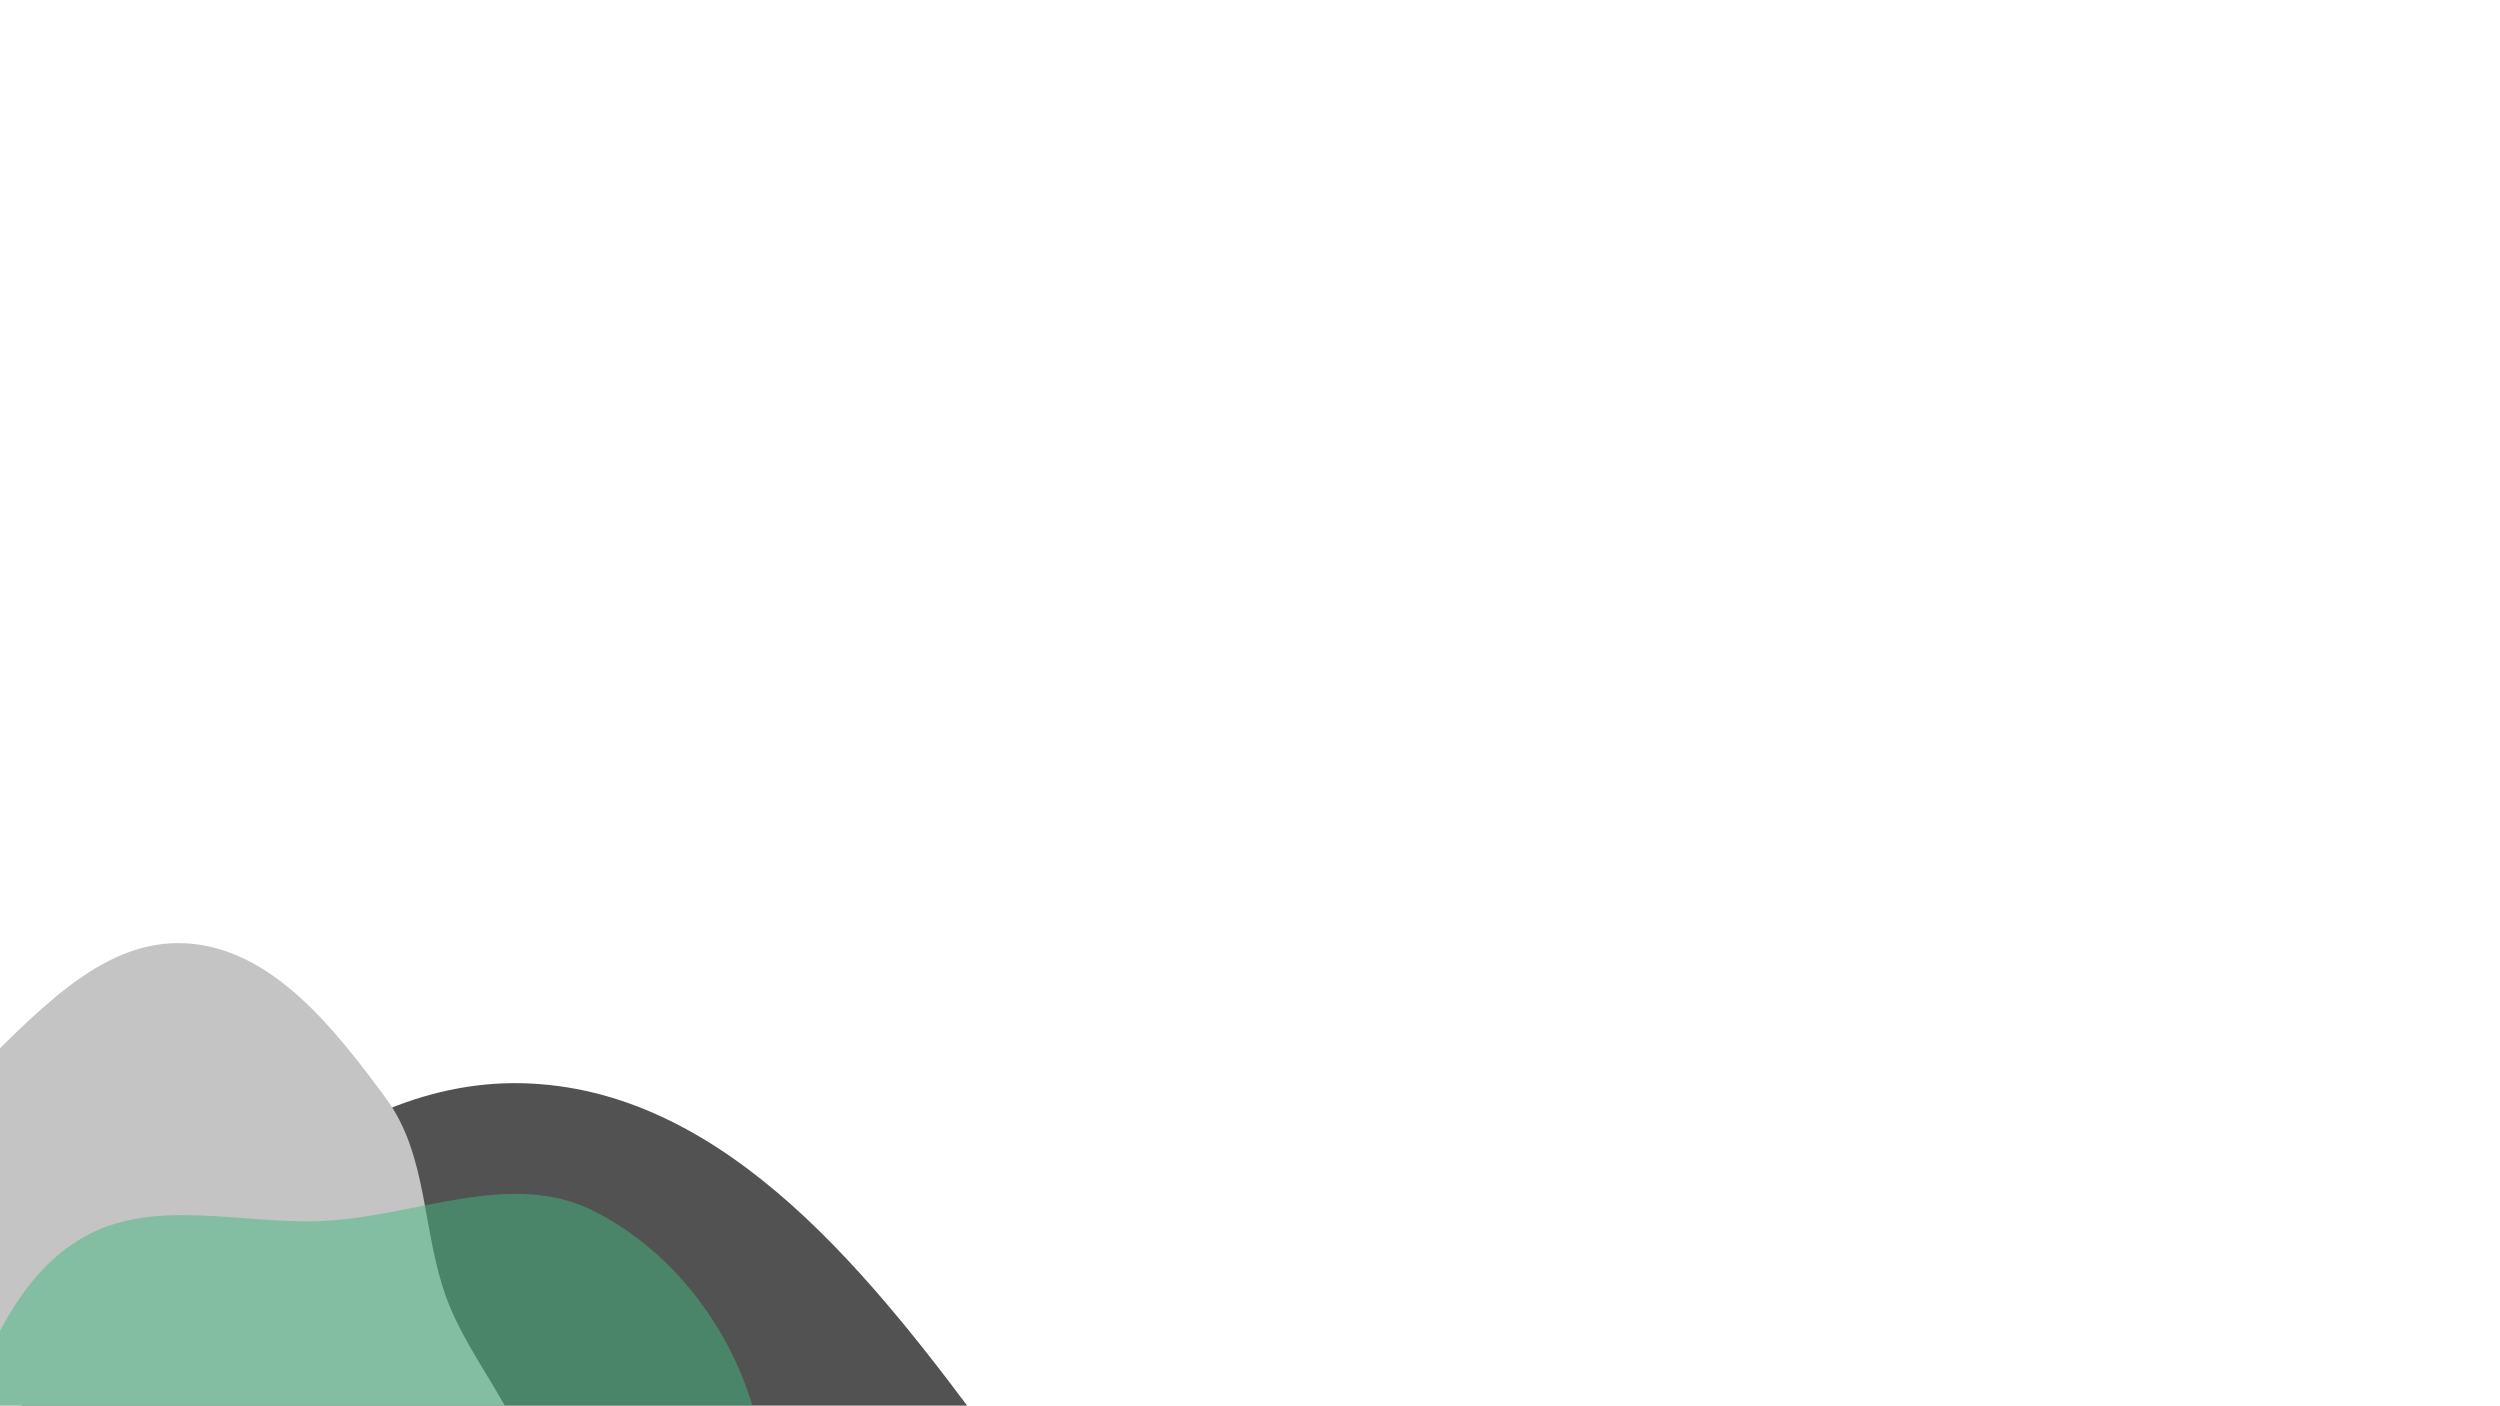 <svg width="980" height="551" viewBox="0 0 980 551" fill="none"
    xmlns="http://www.w3.org/2000/svg">
    <g clip-path="url(#clip0_1947_5731)">
        <path fill-rule="evenodd" clip-rule="evenodd" d="M389.137 564.452C427.07 615.818 421.663 683.231 443.319 743.301C467.622 810.713 529.364 865.675 523.48 937.092C516.883 1017.15 486.152 1116.54 410.371 1143.18C331.492 1170.91 263.349 1072.98 181.199 1057.41C117.876 1045.42 53.125 1086.47 -7.302 1064.05C-81.885 1036.39 -171.281 997.054 -189.978 919.734C-208.72 842.229 -131.752 777.222 -93.592 707.207C-61.866 648.999 -34.502 590.999 13.889 545.688C70.949 492.261 130.003 420.842 208.075 424.746C286.121 428.649 342.716 501.591 389.137 564.452Z" fill="#525252"/>
        <path fill-rule="evenodd" clip-rule="evenodd" d="M151.262 430.496C167.754 452.829 165.403 482.137 174.818 508.253C185.384 537.561 212.227 561.456 209.669 592.506C206.801 627.311 193.44 670.522 160.494 682.104C126.2 694.159 96.574 651.583 60.858 644.817C33.328 639.602 5.177 657.448 -21.094 647.703C-53.52 635.675 -92.386 618.575 -100.515 584.959C-108.663 551.263 -75.201 523 -58.61 492.561C-44.817 467.254 -32.92 442.038 -11.882 422.339C12.926 399.11 38.6 368.06 72.543 369.758C106.474 371.454 131.08 403.167 151.262 430.496Z" fill="#C4C4C4"/>
        <path fill-rule="evenodd" clip-rule="evenodd" d="M127.811 478.556C163.501 476.562 200.34 458.618 232.345 474.515C266.064 491.263 290.804 526.078 297.863 563.02C304.597 598.264 279.703 629.756 268.522 663.855C257.377 697.846 262.564 742.643 232.561 762.176C202.516 781.737 163.515 758.871 127.811 755.464C96.539 752.48 66.101 754.429 36.659 743.486C-2.574 728.903 -55.908 721.763 -69.363 682.176C-82.787 642.675 -41.547 606.549 -22.497 569.426C-6.967 539.161 2.31 503.349 31.441 485.737C59.689 468.66 94.842 480.397 127.811 478.556Z" fill="#42b883" fill-opacity="0.5"/>
    </g>
    <defs>
        <clipPath id="clip0_1947_5731">
            <rect width="980" height="551" fill="white"/>
        </clipPath>
    </defs>
</svg>
